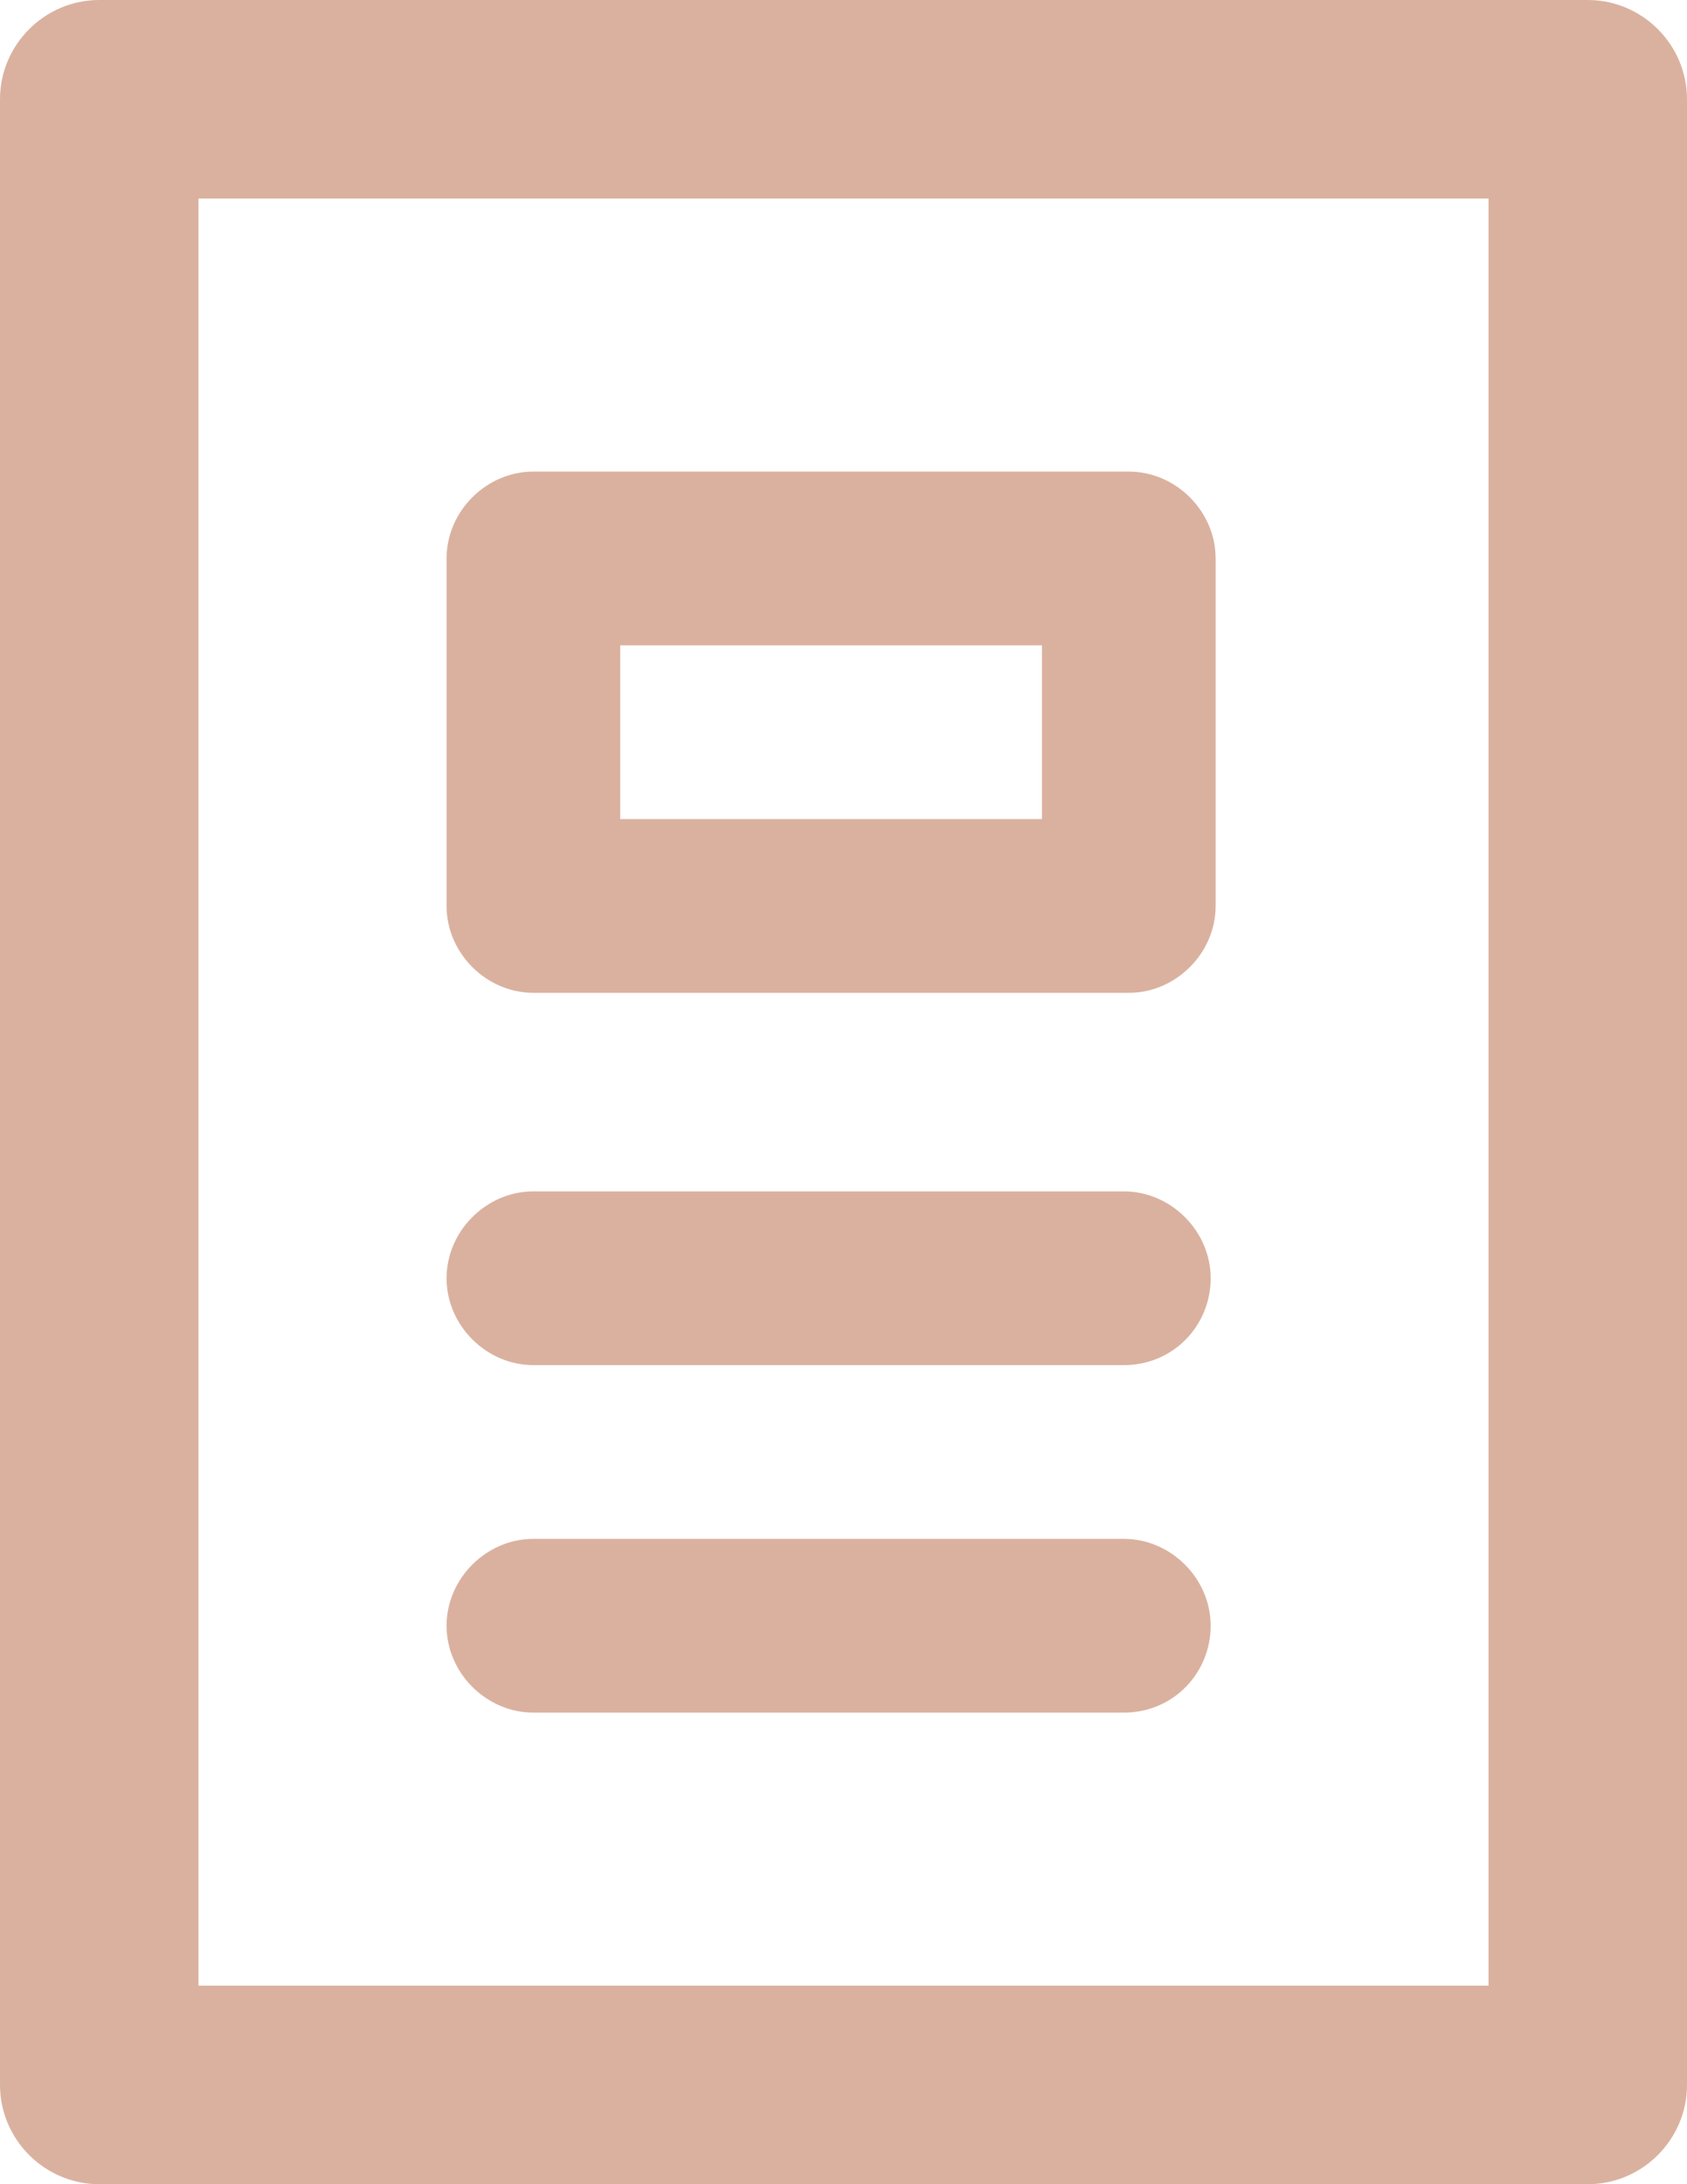 <svg xmlns="http://www.w3.org/2000/svg" width="34" height="44"><path fill="#dab19f" d="M12.5 13H21v3.5h-8.5zm12-1.75c0-.95-.8-1.75-1.75-1.75h-12C9.8 9.5 9 10.3 9 11.25v7c0 .95.8 1.75 1.75 1.75h12c.95 0 1.75-.8 1.75-1.75zM10.75 27.5h11.9c1 0 1.75-.8 1.75-1.75S23.6 24 22.65 24h-11.9C9.8 24 9 24.8 9 25.75s.8 1.75 1.75 1.75zm0 7h11.9c1 0 1.75-.8 1.75-1.75S23.6 31 22.65 31h-11.9C9.8 31 9 31.8 9 32.75s.8 1.75 1.75 1.75zM30 40H4V4h26zm2-40H2C.9 0 0 .9 0 2v40c0 1.1.9 2 2 2h30c1.1 0 2-.9 2-2V2c0-1.1-.9-2-2-2z"/></svg>